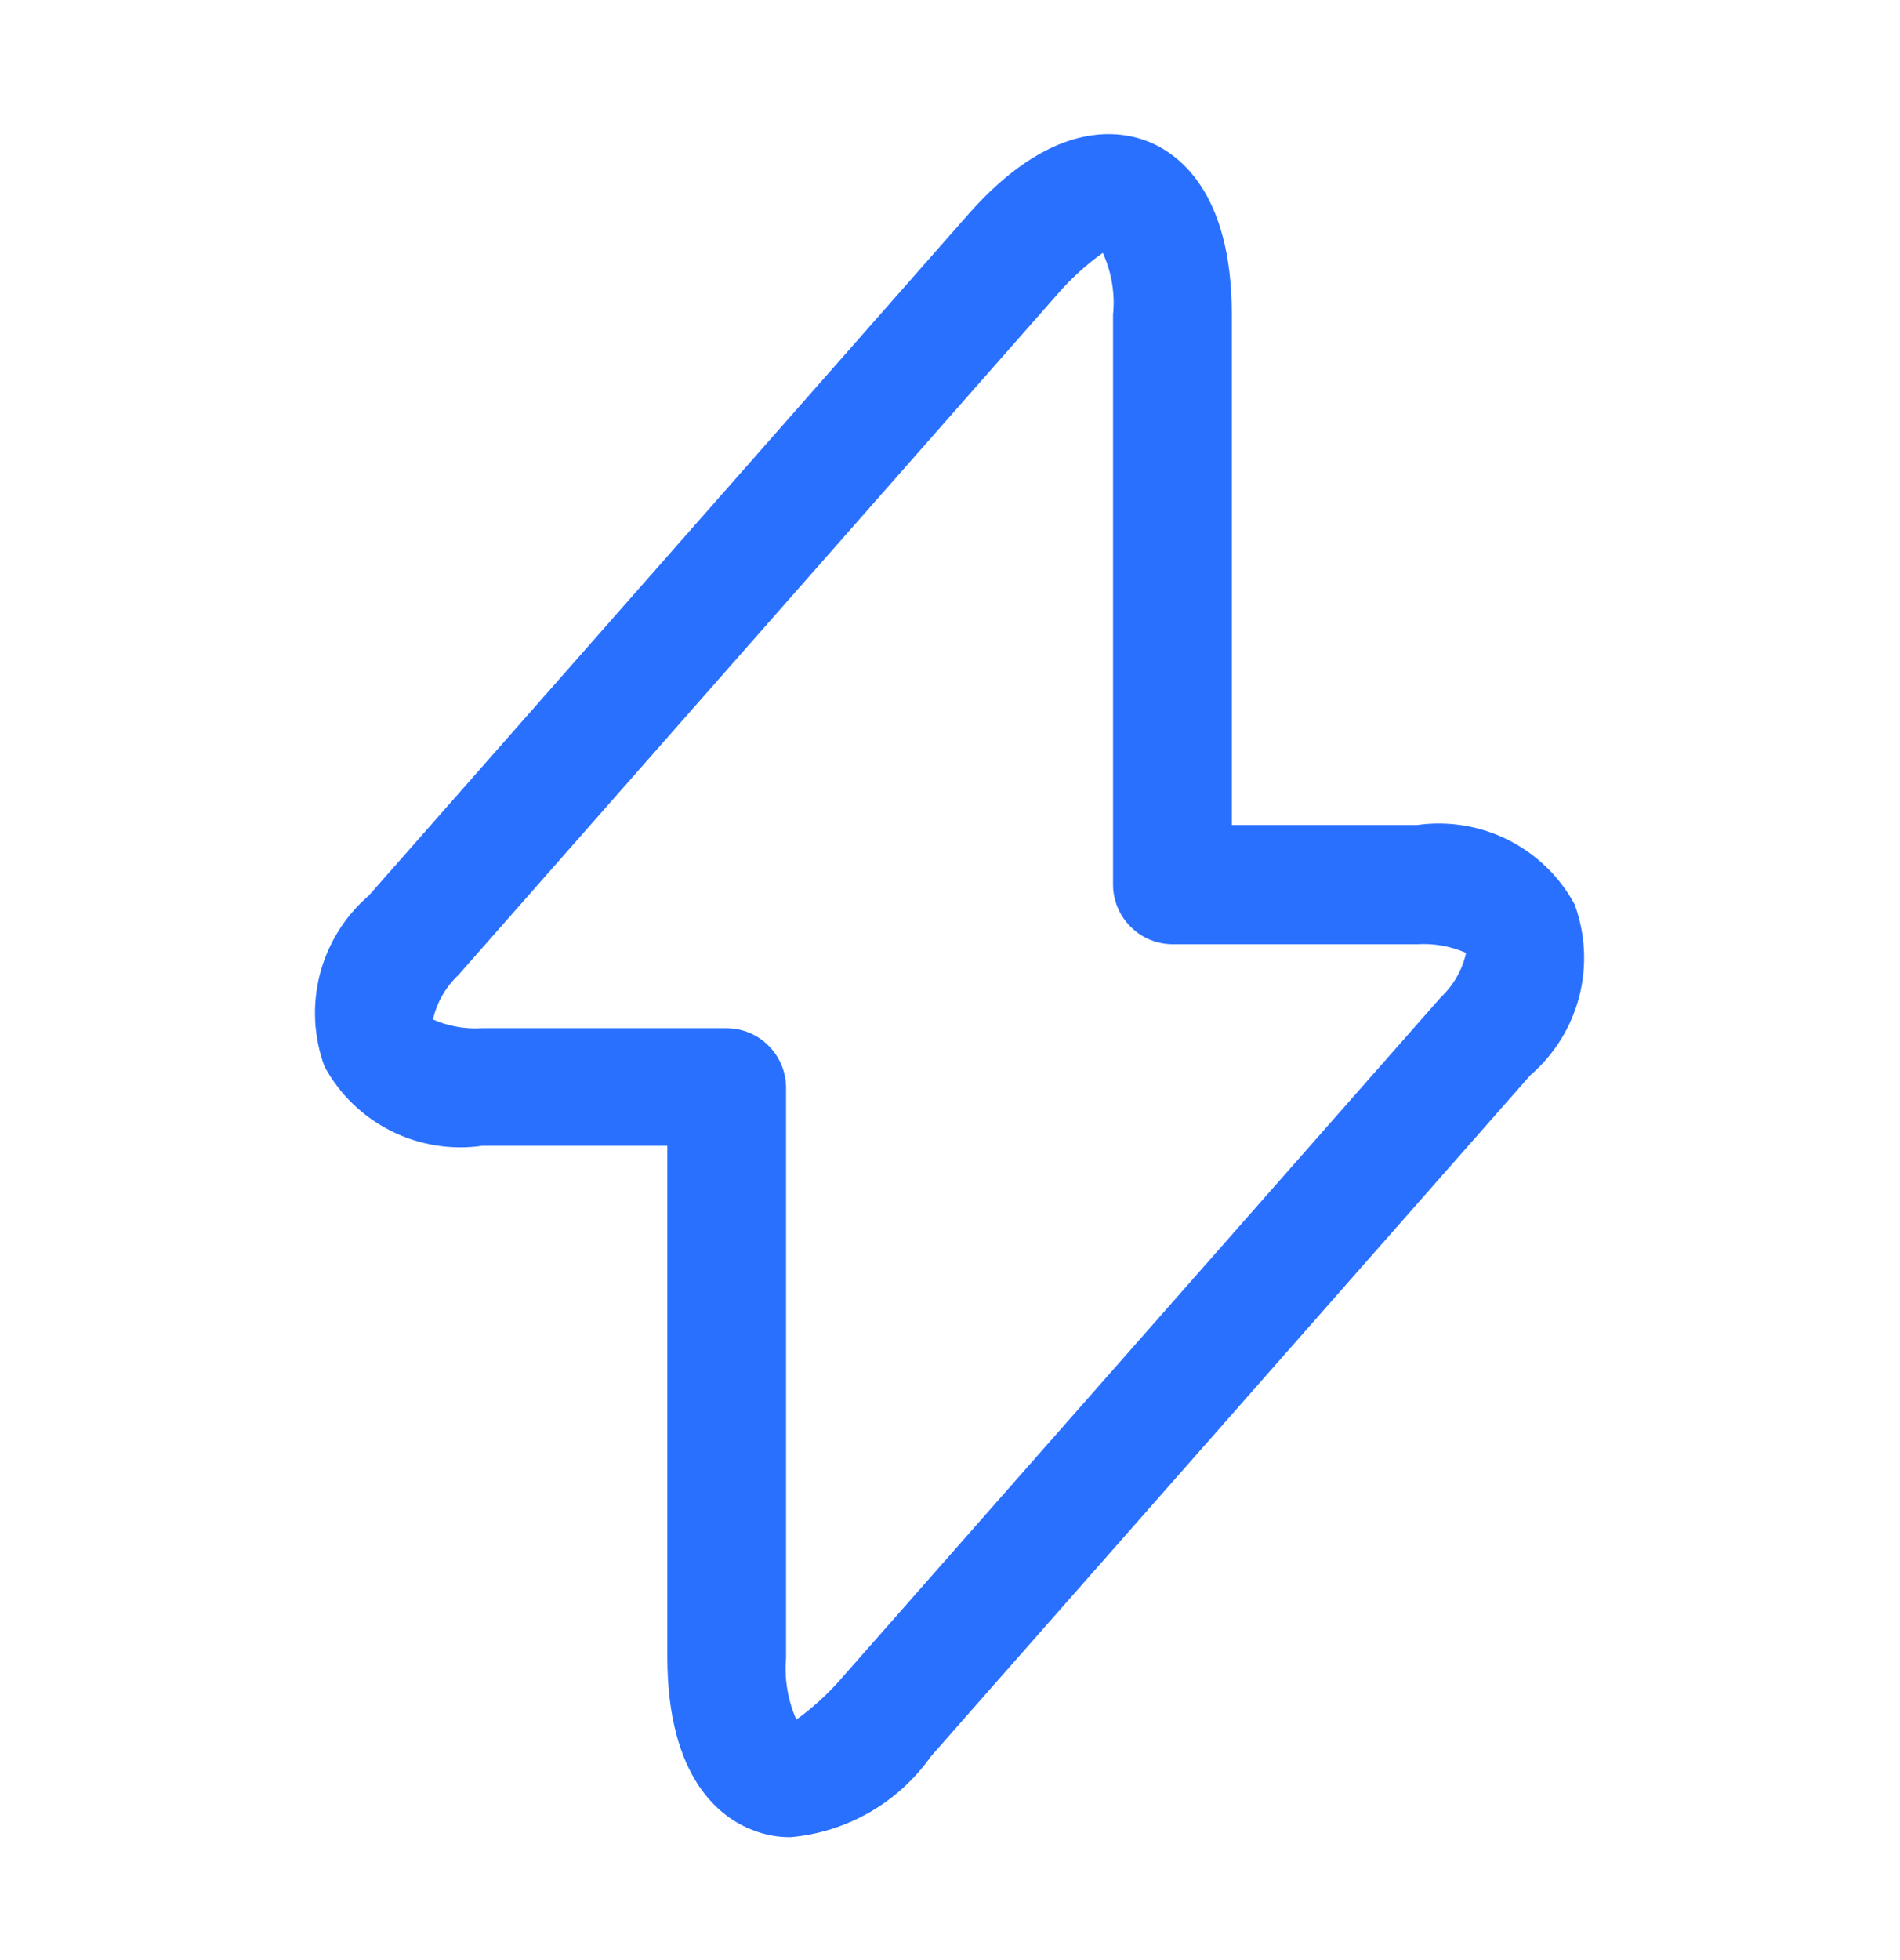 <svg width="32" height="33" viewBox="0 0 32 33" fill="none" xmlns="http://www.w3.org/2000/svg">
<path d="M13.319 30.93C13.1 30.933 12.882 30.892 12.679 30.811C12.146 30.61 11.239 29.957 11.239 27.89V19.291H8.119C7.594 19.366 7.058 19.278 6.584 19.04C6.109 18.801 5.719 18.424 5.466 17.957C5.282 17.458 5.255 16.915 5.388 16.4C5.522 15.886 5.809 15.424 6.212 15.077L16.306 3.611C17.666 2.064 18.773 2.171 19.306 2.371C19.839 2.571 20.746 3.224 20.746 5.291V13.89H23.866C24.391 13.816 24.927 13.903 25.401 14.141C25.876 14.38 26.266 14.757 26.519 15.224C26.703 15.723 26.73 16.266 26.597 16.781C26.463 17.296 26.176 17.757 25.773 18.104L15.679 29.57C15.408 29.954 15.056 30.275 14.649 30.51C14.241 30.744 13.787 30.888 13.319 30.93ZM18.573 4.257C18.293 4.458 18.038 4.69 17.812 4.951L7.719 16.417C7.505 16.618 7.357 16.878 7.292 17.164C7.552 17.279 7.836 17.329 8.119 17.311H12.239C12.504 17.312 12.757 17.418 12.944 17.605C13.132 17.793 13.237 18.046 13.239 18.311V27.91C13.208 28.266 13.268 28.624 13.412 28.951C13.692 28.75 13.947 28.517 14.172 28.257L24.266 16.791C24.479 16.59 24.628 16.33 24.692 16.044C24.433 15.929 24.149 15.879 23.866 15.897H19.746C19.481 15.895 19.228 15.79 19.041 15.602C18.854 15.415 18.747 15.162 18.746 14.897V5.297C18.782 4.941 18.722 4.582 18.573 4.257Z" fill="#2970FF"/>
</svg>
